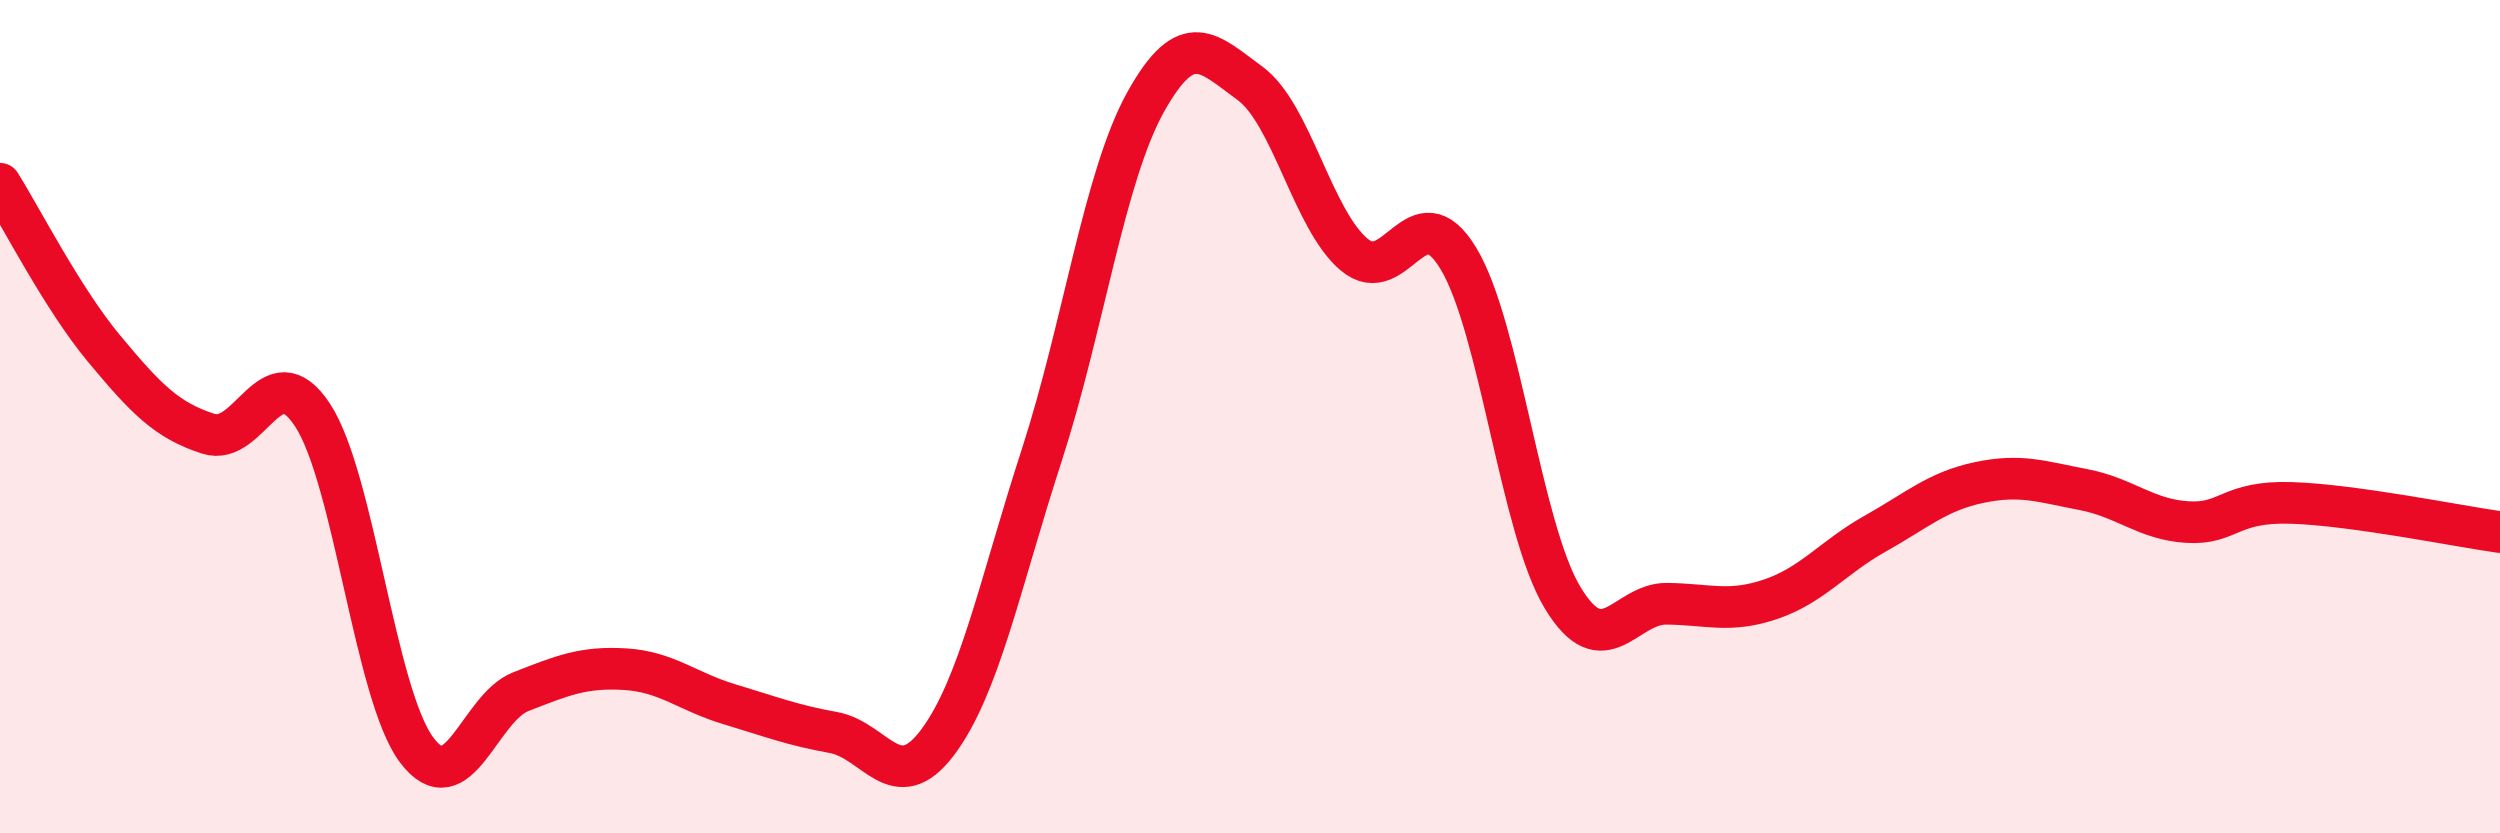 
    <svg width="60" height="20" viewBox="0 0 60 20" xmlns="http://www.w3.org/2000/svg">
      <path
        d="M 0,4.41 C 0.5,5.2 1.5,7.17 2.5,8.37 C 3.5,9.57 4,10.09 5,10.41 C 6,10.73 6.5,8.44 7.5,9.96 C 8.5,11.48 9,16.67 10,18 C 11,19.33 11.5,16.99 12.5,16.6 C 13.5,16.21 14,16 15,16.06 C 16,16.12 16.5,16.6 17.5,16.9 C 18.5,17.2 19,17.4 20,17.58 C 21,17.76 21.5,19.15 22.5,17.82 C 23.5,16.49 24,14.01 25,10.93 C 26,7.85 26.5,4.23 27.5,2.44 C 28.5,0.65 29,1.27 30,2 C 31,2.73 31.5,5.27 32.5,6.11 C 33.5,6.95 34,4.55 35,6.2 C 36,7.85 36.5,12.68 37.5,14.34 C 38.5,16 39,14.48 40,14.49 C 41,14.5 41.5,14.72 42.5,14.38 C 43.5,14.04 44,13.37 45,12.81 C 46,12.25 46.5,11.79 47.5,11.58 C 48.5,11.37 49,11.56 50,11.75 C 51,11.94 51.5,12.47 52.5,12.53 C 53.5,12.59 53.5,12.02 55,12.07 C 56.5,12.12 59,12.63 60,12.77L60 20L0 20Z"
        fill="#EB0A25"
        opacity="0.1"
        stroke-linecap="round"
        stroke-linejoin="round"
      />
      <path
        d="M 0,4.41 C 0.5,5.2 1.5,7.17 2.5,8.37 C 3.5,9.57 4,10.09 5,10.41 C 6,10.73 6.5,8.44 7.5,9.96 C 8.5,11.48 9,16.67 10,18 C 11,19.33 11.5,16.99 12.5,16.6 C 13.5,16.21 14,16 15,16.06 C 16,16.12 16.5,16.6 17.5,16.9 C 18.5,17.2 19,17.4 20,17.58 C 21,17.76 21.5,19.15 22.5,17.82 C 23.5,16.49 24,14.01 25,10.93 C 26,7.85 26.5,4.23 27.5,2.44 C 28.5,0.65 29,1.27 30,2 C 31,2.73 31.5,5.27 32.5,6.11 C 33.5,6.95 34,4.55 35,6.2 C 36,7.85 36.5,12.68 37.5,14.34 C 38.5,16 39,14.48 40,14.49 C 41,14.5 41.5,14.72 42.5,14.38 C 43.5,14.04 44,13.37 45,12.81 C 46,12.25 46.5,11.79 47.5,11.58 C 48.5,11.37 49,11.56 50,11.75 C 51,11.94 51.5,12.47 52.5,12.53 C 53.5,12.59 53.5,12.02 55,12.07 C 56.5,12.12 59,12.63 60,12.77"
        stroke="#EB0A25"
        stroke-width="1"
        fill="none"
        stroke-linecap="round"
        stroke-linejoin="round"
      />
    </svg>
  